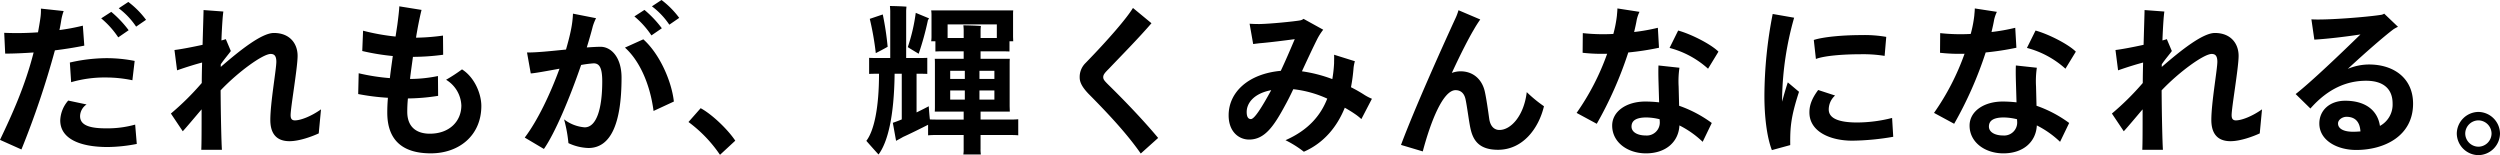 <svg xmlns="http://www.w3.org/2000/svg" width="846.395" height="52.525" viewBox="0 0 846.395 52.525">
  <path id="パス_8962" data-name="パス 8962" d="M-390.06-41.36a29.7,29.7,0,0,0-6-6.05l-3.245,2.145a25.5,25.5,0,0,1,5.885,6.215Zm-21.4,1.98a70.334,70.334,0,0,1-7.92,1.485c.22-.99.385-1.925.55-2.915a17.353,17.353,0,0,1,.88-3.52l-7.7-.825a18.63,18.63,0,0,1-.22,3.465c-.22,1.54-.495,3.08-.77,4.565a101.713,101.713,0,0,1-11.44.165l.33,7.04c3.135,0,6.38-.165,9.625-.385-2.915,11.44-7.315,21.065-11.385,29.59l7.26,3.245a294.838,294.838,0,0,0,11.33-33.55c3.52-.44,6.93-.99,9.955-1.6Zm15.51,1.54a36.519,36.519,0,0,0-5.885-6.215l-3.41,2.2a29.679,29.679,0,0,1,5.775,6.435Zm-19.47,17.6a40.675,40.675,0,0,1,11.99-1.595,43.525,43.525,0,0,1,8.745.935l.77-6.545a49.127,49.127,0,0,0-9.68-.935A56.754,56.754,0,0,0-415.855-26.9Zm11.77,15.62c-5.39,0-8.745-.99-8.745-4.125a4.881,4.881,0,0,1,2.2-3.96l-6.215-1.32a10.755,10.755,0,0,0-2.7,6.71c0,6.105,6.435,9.02,16.06,9.02A53.488,53.488,0,0,0-393.195.66l-.55-6.545A34.93,34.93,0,0,1-403.645-4.62Zm63.965-2.695c-1.045,0-1.43-.605-1.43-1.76,0-2.64,2.365-16.06,2.365-20.075,0-4.235-2.7-7.755-8.03-7.755-4.07,0-11.33,5.72-17.985,11.495v-.88c1.265-1.87,2.7-3.465,3.41-4.51l-1.7-4.015c-.33.11-.825.275-1.485.44.165-4.455.44-8.58.66-9.79l-6.71-.5c0,.715-.165,5.83-.33,11.77-3.52.77-7.26,1.485-9.515,1.76l.88,6.875c3.465-1.21,6.38-2.09,8.47-2.64-.055,2.475-.11,4.84-.11,6.93a91.223,91.223,0,0,1-10.45,10.34l4.015,6c1.43-1.54,4.125-4.785,6.38-7.425,0,6.49,0,11.5-.11,13.7h6.985c-.165-2.42-.385-11.055-.44-20.13,5.885-6.215,14.3-12.32,16.94-12.32,1.155,0,1.925.55,1.925,2.64,0,2.585-2.035,13.86-2.035,19.69,0,3.685,1.32,7.205,6.49,7.205,3.355,0,7.645-1.6,9.9-2.64l.77-8.14C-334.235-8.635-337.755-7.315-339.68-7.315Zm56.595-17.27a53.827,53.827,0,0,1-5.39,3.52,10.644,10.644,0,0,1,5.17,8.69c0,5.39-4.07,9.57-10.67,9.57-4.565,0-7.645-2.31-7.645-7.425,0-1.265.055-2.805.22-4.51a68.448,68.448,0,0,0,10.23-.88l-.055-6.71a46.972,46.972,0,0,1-9.46.99c.275-2.42.66-5.005.99-7.48a78.48,78.48,0,0,0,10.23-.715l-.055-6.49a72.906,72.906,0,0,1-9.13.715c.165-1.155.385-2.255.55-3.245.33-1.76.88-4.455,1.32-6.16l-7.535-1.21c0,1.1-.44,4.62-.66,6.27l-.605,3.96a73.75,73.75,0,0,1-11-1.98l-.275,6.875a77.979,77.979,0,0,0,10.34,1.7c-.33,2.42-.715,5.005-.99,7.48a70.069,70.069,0,0,1-10.56-1.65l-.165,7.04a76.109,76.109,0,0,0,10.065,1.265c-.165,1.87-.22,3.575-.22,5.005,0,9.79,5.665,13.805,14.74,13.805,9.57,0,17.105-6.05,17.105-16.06C-276.54-16.115-278.685-21.78-283.085-24.585ZM-209.55-42.02a29.7,29.7,0,0,0-5.995-6.05l-3.245,2.145A25.5,25.5,0,0,1-212.9-39.71Zm-5.885,3.52a36.518,36.518,0,0,0-5.885-6.215l-3.41,2.2a29.679,29.679,0,0,1,5.775,6.435Zm-20.735,6.27c-1.265,0-2.915.11-4.675.22.77-2.53,1.485-4.95,2.035-7.15a17.663,17.663,0,0,1,1.1-2.75l-7.81-1.54a33.282,33.282,0,0,1-.66,5.39c-.385,1.98-.99,4.29-1.7,6.765-5.005.5-10.065,1.045-13.2.99l1.265,7.095c1.32-.055,5.445-.825,9.735-1.6-3.08,8.47-7.425,17.6-11.77,23.32l6.49,3.85c3.74-5.335,8.745-17.215,12.6-28.435a38.046,38.046,0,0,1,4.235-.55c1.925,0,2.915,1.43,2.915,6.1,0,9.515-2.035,15.565-5.94,15.565a13.018,13.018,0,0,1-6.985-2.7A46.131,46.131,0,0,1-247.06.385a17.014,17.014,0,0,0,6.765,1.65c7.48,0,11.22-8.085,11.22-23.815C-229.075-28.82-232.7-32.23-236.17-32.23Zm8.25.275c4.565,4.07,8.415,11.715,9.68,21.45l6.875-3.19c-.715-6.71-4.73-16.06-10.34-21.065ZM-190.575-.44c-2.31-3.52-7.645-8.8-11.715-11l-4.125,4.675a45.511,45.511,0,0,1,10.67,11.11Zm83.05-7.15v-2.7h9.9L-97.68-12.1V-26.4c0-.66,0-1.155.055-1.76h-9.9v-2.53h6.765c1.155,0,2.09,0,3.025.055V-34.1h1.265l-.055-1.43v-7.59a11.962,11.962,0,0,1,.055-1.43h-27.775a10.815,10.815,0,0,1,.11,1.43v7.59a10.815,10.815,0,0,1-.11,1.43h1.43v3.465c.935-.055,1.87-.055,3.025-.055h6.545v2.53h-9.79c.055.55.055,1.1.055,1.76v14.3c0,.66,0,1.32-.055,1.815h9.79v2.7h-8.525c-1.1,0-2.035,0-2.915-.055-.165-1.43-.275-2.915-.385-4.455-.715.385-2.31,1.21-4.125,2.09V-23.1h.935c.935,0,1.87,0,2.695.055V-28.49c-.825.055-1.76.055-2.695.055h-4.455v-15.84c0-.385.055-1.1.11-1.54-1.155-.11-4.4-.22-5.61-.22.055.44.11,1.375.11,1.76v15.84h-4.4c-.99,0-1.87,0-2.75-.055v5.445c.88-.055,1.76-.055,2.75-.055h.6c0,11.825-1.76,19.415-4.29,22.715,1.485,1.705,2.97,3.355,4.125,4.62,3.08-4.125,5.28-12.76,5.445-27.335h2.42V-7.645c-.22.11-.44.165-.66.275-.825.33-1.6.605-2.365.88l1.1,6.105c.77-.44,1.54-.825,2.365-1.32,1.98-.88,6.435-3.08,8.47-4.125v3.575a34.783,34.783,0,0,1,3.52-.11h8.525V2.31a10.679,10.679,0,0,1-.11,1.925h5.94a10.988,10.988,0,0,1-.11-1.925V-2.365h9.13c1.375,0,2.585,0,3.63.11V-7.7c-1.1.11-2.255.11-3.63.11Zm-17.82-33.66c.11-.165.275-.44.385-.6l-4.51-1.87a60.541,60.541,0,0,1-2.695,11.6c1.1.715,2.53,1.54,3.685,2.255A97.577,97.577,0,0,0-125.345-41.25Zm-13.64,9.02a99.009,99.009,0,0,0-1.65-10.945l-4.4,1.485A96.835,96.835,0,0,1-143-30.085C-141.68-30.745-140.25-31.515-138.985-32.23Zm20.3-7.59h16.665v4.62h-5.5v-2.75a11.637,11.637,0,0,1,.11-1.32c-1.21-.11-4.675-.22-5.94-.22.055.44.11,1.21.11,1.54v2.75h-5.445Zm5.83,18.48h-4.95v-2.75h4.95Zm4.95,0v-2.75h5.06v2.75Zm-4.95,3.905v3.08h-4.95v-3.08Zm4.95,0h5.06v3.08h-5.06Zm51.975-27.94c-2.145,3.52-8.195,10.56-16.06,18.645a6.594,6.594,0,0,0-1.98,4.9c0,1.54.77,3.19,2.97,5.5,7.645,7.7,13.365,14.025,17.71,20.24l5.885-5.28c-5.005-6-11.275-12.54-16.885-18.04C-65.56-20.68-66-21.175-66-21.945c0-.88.605-1.54,1.925-2.86,4.29-4.51,10.01-10.285,14.41-15.4ZM22.5-15.9a47.743,47.743,0,0,0-4.62-2.64,57.3,57.3,0,0,0,.88-6.6,14.161,14.161,0,0,1,.44-2.2l-7.04-2.2c.055.935,0,1.87,0,2.915a44,44,0,0,1-.6,5.335,48.03,48.03,0,0,0-10.285-2.64c1.76-3.8,3.52-7.59,5.06-10.67a19.3,19.3,0,0,1,2.145-3.41L1.815-41.69a2.6,2.6,0,0,1-1.32.55c-2.31.385-10.065,1.155-13.64,1.21-1.485,0-2.585-.055-3.3-.11l1.21,6.875c.88-.11,2.145-.275,2.915-.33,3.08-.275,7.48-.825,11.165-1.32-1.595,3.74-3.19,7.48-4.73,10.725C-16.83-23.1-23.54-16.885-23.54-9.02c0,5.555,3.465,8.2,6.93,8.2,5.28,0,8.36-4.455,12.32-11.825.825-1.485,1.7-3.245,2.64-5.225a37.362,37.362,0,0,1,11.5,3.19C7.645-9.075,3.575-4.07-4.29-.605A35.681,35.681,0,0,1,1.925,3.3c6.93-3.025,11.33-8.635,13.86-14.905,1.155.66,2.255,1.32,3.3,2.035A19.346,19.346,0,0,1,21.4-7.755L24.97-14.63A17.068,17.068,0,0,1,22.5-15.9ZM-16-7.755c-.825,0-1.43-.605-1.43-2.42,0-2.805,2.2-6.215,8.305-7.37C-12.485-11.385-14.85-7.755-16-7.755Zm93.39-9.13C76.45-8.91,72.05-4.07,68.145-4.07c-1.705,0-3.08-1.155-3.465-3.8-.275-1.98-.99-7.15-1.54-9.405-.935-3.85-3.8-6.655-8.2-6.655a8.832,8.832,0,0,0-2.915.55c2.97-6.435,5.72-11.77,7.425-14.63a40.934,40.934,0,0,1,2.2-3.465l-7.37-3.135a18.23,18.23,0,0,1-1.21,3.135C48.73-32.01,39.6-11.77,34.815.99l7.37,2.2c2.64-9.955,6.82-20.735,11.11-20.735,1.54,0,2.86.825,3.355,3.025s1.155,7.48,1.65,9.79c.825,3.9,2.695,7.37,9.35,7.37,8.47,0,13.805-7.315,15.565-14.74A45.461,45.461,0,0,1,77.385-16.885Zm44.385-21.78a63.678,63.678,0,0,1-8.03,1.43c.33-1.43.66-2.805.88-4.125a12.149,12.149,0,0,1,.935-2.7l-7.48-1.155c0,.825-.11,1.6-.165,2.42a41.068,41.068,0,0,1-1.21,6.215,63.74,63.74,0,0,1-10.34-.275L96.305-30.2a59.255,59.255,0,0,0,8.305.33A82.993,82.993,0,0,1,94.27-9.845l6.82,3.685a129.554,129.554,0,0,0,10.67-24.145,93.386,93.386,0,0,0,10.4-1.6Zm20.515,8.085c-2.53-2.53-9.24-5.94-13.64-7.15l-2.915,5.885a31.266,31.266,0,0,1,13.035,7.04ZM128.81-18.81a31.575,31.575,0,0,1,.275-6.325l-7.1-.77c-.055,1.485-.055,2.695,0,5.06l.22,7.425a42.729,42.729,0,0,0-4.675-.275c-6.435,0-11.22,3.355-11.22,8.14,0,5.665,5.225,9.405,11.44,9.405,6.82,0,11.055-3.96,11.33-9.46A32.391,32.391,0,0,1,136.95-.055l3.08-6.38a41.778,41.778,0,0,0-11.055-5.83ZM117.7-2.2c-2.75,0-4.84-1.1-4.84-3.025,0-2.2,1.87-3.08,5.06-3.08a19.566,19.566,0,0,1,4.455.605l.055.935A4.4,4.4,0,0,1,117.7-2.2Zm48.07-17.985c-.66,1.98-1.32,4.235-1.925,6.545v-1.54a105.238,105.238,0,0,1,4.07-26.895l-7.26-1.265a145.6,145.6,0,0,0-2.805,27.83c0,6.6.77,13.7,2.53,18.26l6.215-1.7c-.055-5.94.165-9.405,2.97-18.04ZM190.135-29.7a46.078,46.078,0,0,1,8.415.55l.55-6.435a43.042,43.042,0,0,0-8.525-.605c-5.83,0-12.6.55-16.005,1.65l.715,6.435C178.09-29.205,184.525-29.7,190.135-29.7ZM201.08-8.14A48.338,48.338,0,0,1,189.255-6.6c-6.325,0-9.625-1.43-9.625-4.4a6.355,6.355,0,0,1,2.145-4.73l-5.72-1.87c-2.255,3.025-2.97,5.28-2.97,7.59,0,6.545,7.1,9.57,14.52,9.57a86.177,86.177,0,0,0,13.86-1.32Zm41.69-30.525a63.678,63.678,0,0,1-8.03,1.43c.33-1.43.66-2.805.88-4.125a12.148,12.148,0,0,1,.935-2.7l-7.48-1.155c0,.825-.11,1.6-.165,2.42a41.068,41.068,0,0,1-1.21,6.215,63.74,63.74,0,0,1-10.34-.275l-.055,6.655a59.255,59.255,0,0,0,8.305.33,82.993,82.993,0,0,1-10.34,20.02l6.82,3.685a129.554,129.554,0,0,0,10.67-24.145,93.386,93.386,0,0,0,10.4-1.6Zm20.515,8.085c-2.53-2.53-9.24-5.94-13.64-7.15l-2.915,5.885a31.266,31.266,0,0,1,13.035,7.04ZM249.81-18.81a31.575,31.575,0,0,1,.275-6.325l-7.1-.77c-.055,1.485-.055,2.695,0,5.06l.22,7.425a42.729,42.729,0,0,0-4.675-.275c-6.435,0-11.22,3.355-11.22,8.14,0,5.665,5.225,9.405,11.44,9.405,6.82,0,11.055-3.96,11.33-9.46A32.391,32.391,0,0,1,257.95-.055l3.08-6.38a41.779,41.779,0,0,0-11.055-5.83ZM238.7-2.2c-2.75,0-4.84-1.1-4.84-3.025,0-2.2,1.87-3.08,5.06-3.08a19.566,19.566,0,0,1,4.455.605l.055.935A4.4,4.4,0,0,1,238.7-2.2Zm78.76-5.115c-1.045,0-1.43-.605-1.43-1.76,0-2.64,2.365-16.06,2.365-20.075,0-4.235-2.7-7.755-8.03-7.755-4.07,0-11.33,5.72-17.985,11.495v-.88c1.265-1.87,2.7-3.465,3.41-4.51l-1.7-4.015c-.33.11-.825.275-1.485.44.165-4.455.44-8.58.66-9.79l-6.71-.5c0,.715-.165,5.83-.33,11.77-3.52.77-7.26,1.485-9.515,1.76l.88,6.875c3.465-1.21,6.38-2.09,8.47-2.64-.055,2.475-.11,4.84-.11,6.93a91.223,91.223,0,0,1-10.45,10.34l4.015,6c1.43-1.54,4.125-4.785,6.38-7.425,0,6.49,0,11.5-.11,13.7h6.985c-.165-2.42-.385-11.055-.44-20.13,5.885-6.215,14.3-12.32,16.94-12.32,1.155,0,1.925.55,1.925,2.64,0,2.585-2.035,13.86-2.035,19.69,0,3.685,1.32,7.205,6.49,7.205,3.355,0,7.645-1.6,9.9-2.64l.77-8.14C322.9-8.635,319.385-7.315,317.46-7.315Zm45.1-18.92a18.544,18.544,0,0,0-7.205,1.485c5.83-5.39,11.935-10.725,15.4-13.365a10.931,10.931,0,0,1,1.6-.88l-4.675-4.455a2.6,2.6,0,0,1-.935.385c-5.225.825-19.03,1.87-23.705,1.54l.99,6.875c4.62-.275,10.56-.99,15.62-1.76-6.49,6.325-16.665,16.06-21.945,20.185L342.7-11.33c6.05-6.875,12.485-9.4,18.865-9.4,5.83,0,8.965,2.75,8.965,7.7a8.207,8.207,0,0,1-4.29,7.59c-.77-5.17-4.785-8.525-11.77-8.525-5.225,0-8.745,3.245-8.745,7.7,0,5.72,5.995,8.965,12.485,8.965,9.46,0,19.25-4.675,19.25-15.675C377.465-21.615,370.92-26.235,362.56-26.235Zm-5.39,22.77c-3.245,0-5.115-1.045-5.115-2.805,0-1.265,1.485-2.255,2.86-2.255,2.75,0,4.51,1.485,4.73,4.95C358.82-3.52,357.995-3.465,357.17-3.465Zm42.4,7.92A7.42,7.42,0,0,0,406.89-2.86a7.42,7.42,0,0,0-7.315-7.315A7.42,7.42,0,0,0,392.26-2.86,7.42,7.42,0,0,0,399.575,4.455Zm0-2.86A4.508,4.508,0,0,1,395.12-2.86a4.508,4.508,0,0,1,4.455-4.455A4.508,4.508,0,0,1,404.03-2.86,4.508,4.508,0,0,1,399.575,1.6Z" transform="translate(439.505 48.07)"/>
</svg>
